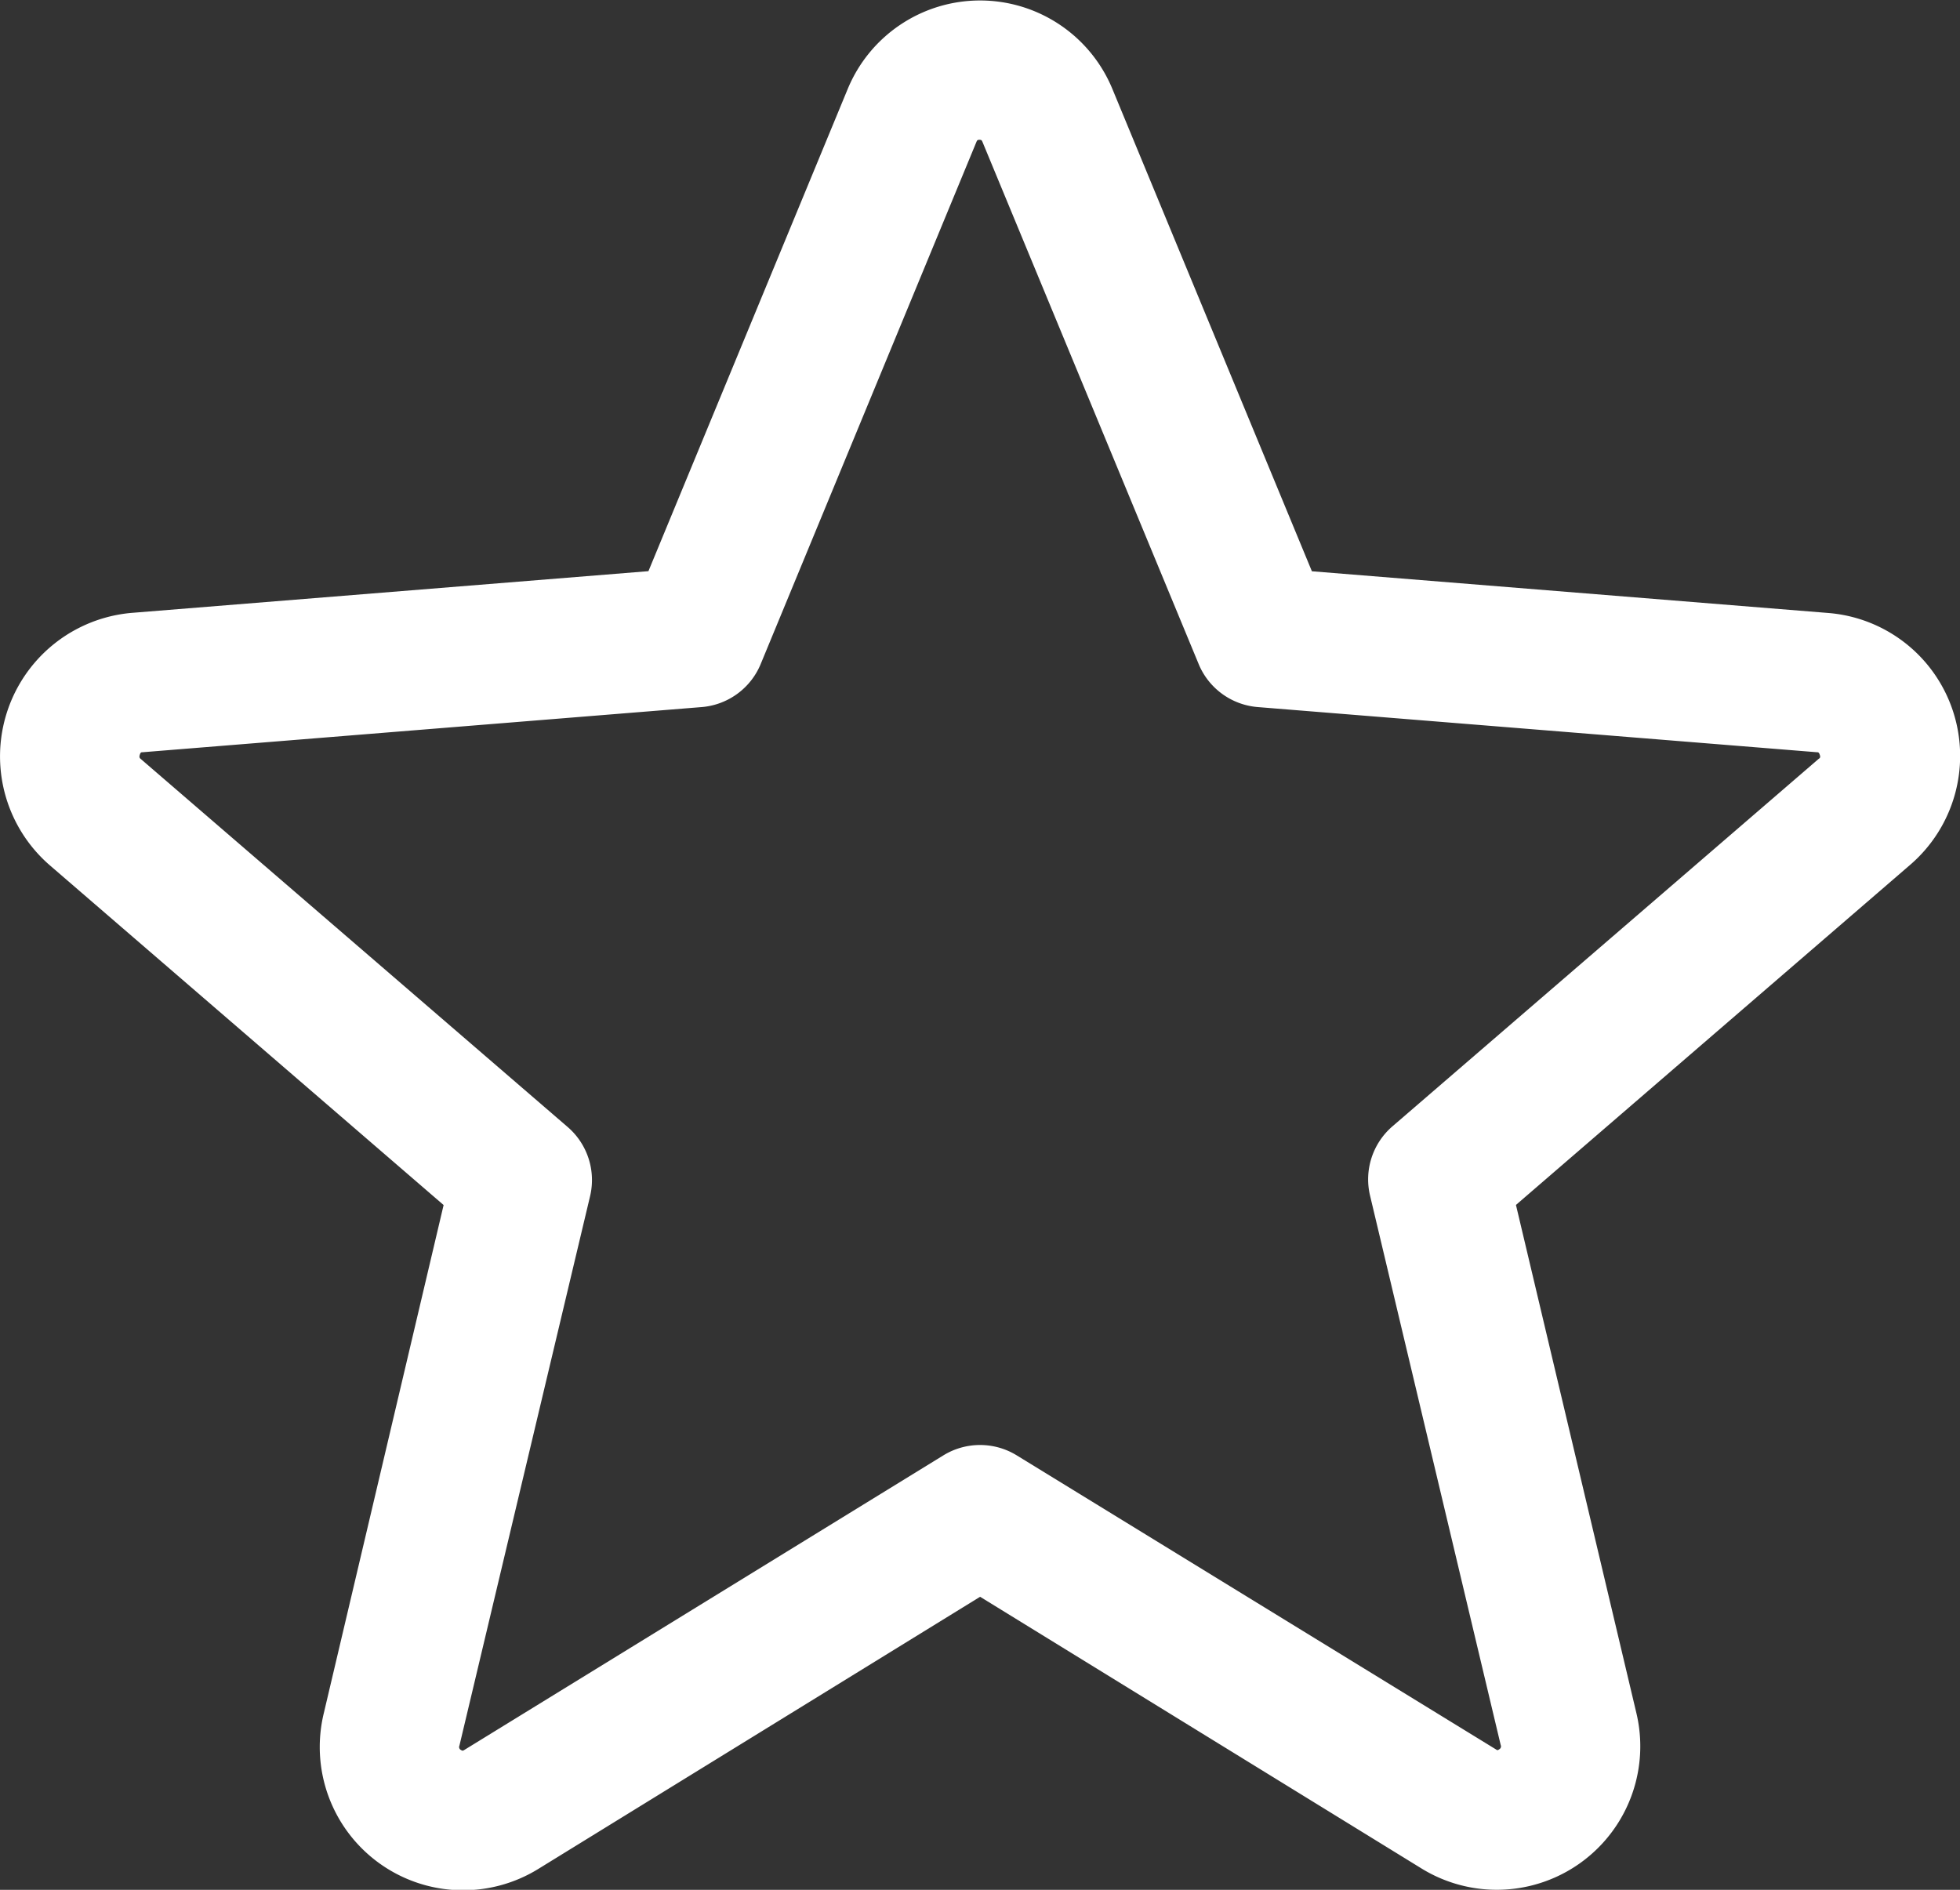 <?xml version="1.0" encoding="UTF-8"?>
<svg xmlns="http://www.w3.org/2000/svg" width="18" height="17.358" viewBox="0 0 18 17.358">
  <rect x="0" y="0" width="18" height="17.358" fill="#333333" stroke="none"/>
  <path id="Path_65298" data-name="Path 65298" d="M33.941,22.531a1.316,1.316,0,0,0-1.146-.9l-4.741-.383-1.831-4.427a1.315,1.315,0,0,0-2.433,0l-1.829,4.426-4.744.383a1.323,1.323,0,0,0-.753,2.319l3.616,3.12-1.1,4.666a1.316,1.316,0,0,0,1.969,1.432l4.058-2.5,4.061,2.5a1.318,1.318,0,0,0,1.966-1.432l-1.106-4.667,3.616-3.12A1.32,1.32,0,0,0,33.941,22.531Zm-1.233.44-3.914,3.375a.643.643,0,0,0-.206.636l1.2,5.047a.03.03,0,0,1-.014.039c-.014.011-.018.009-.031,0l-4.4-2.7a.643.643,0,0,0-.673,0l-4.4,2.706c-.012.007-.015.01-.031,0a.03.03,0,0,1-.014-.039l1.2-5.047a.643.643,0,0,0-.206-.636L17.3,22.973c-.01-.008-.018-.015-.01-.04s.014-.022.027-.023l5.137-.415a.643.643,0,0,0,.54-.4l1.979-4.79c.006-.014.009-.02.028-.02s.022.006.028.02l1.983,4.79a.643.643,0,0,0,.542.4l5.137.415c.012,0,.019,0,.027.023S32.721,22.963,32.708,22.971Z" transform="translate(-16.006 -16.001)" fill="#fff"></path>
</svg>
